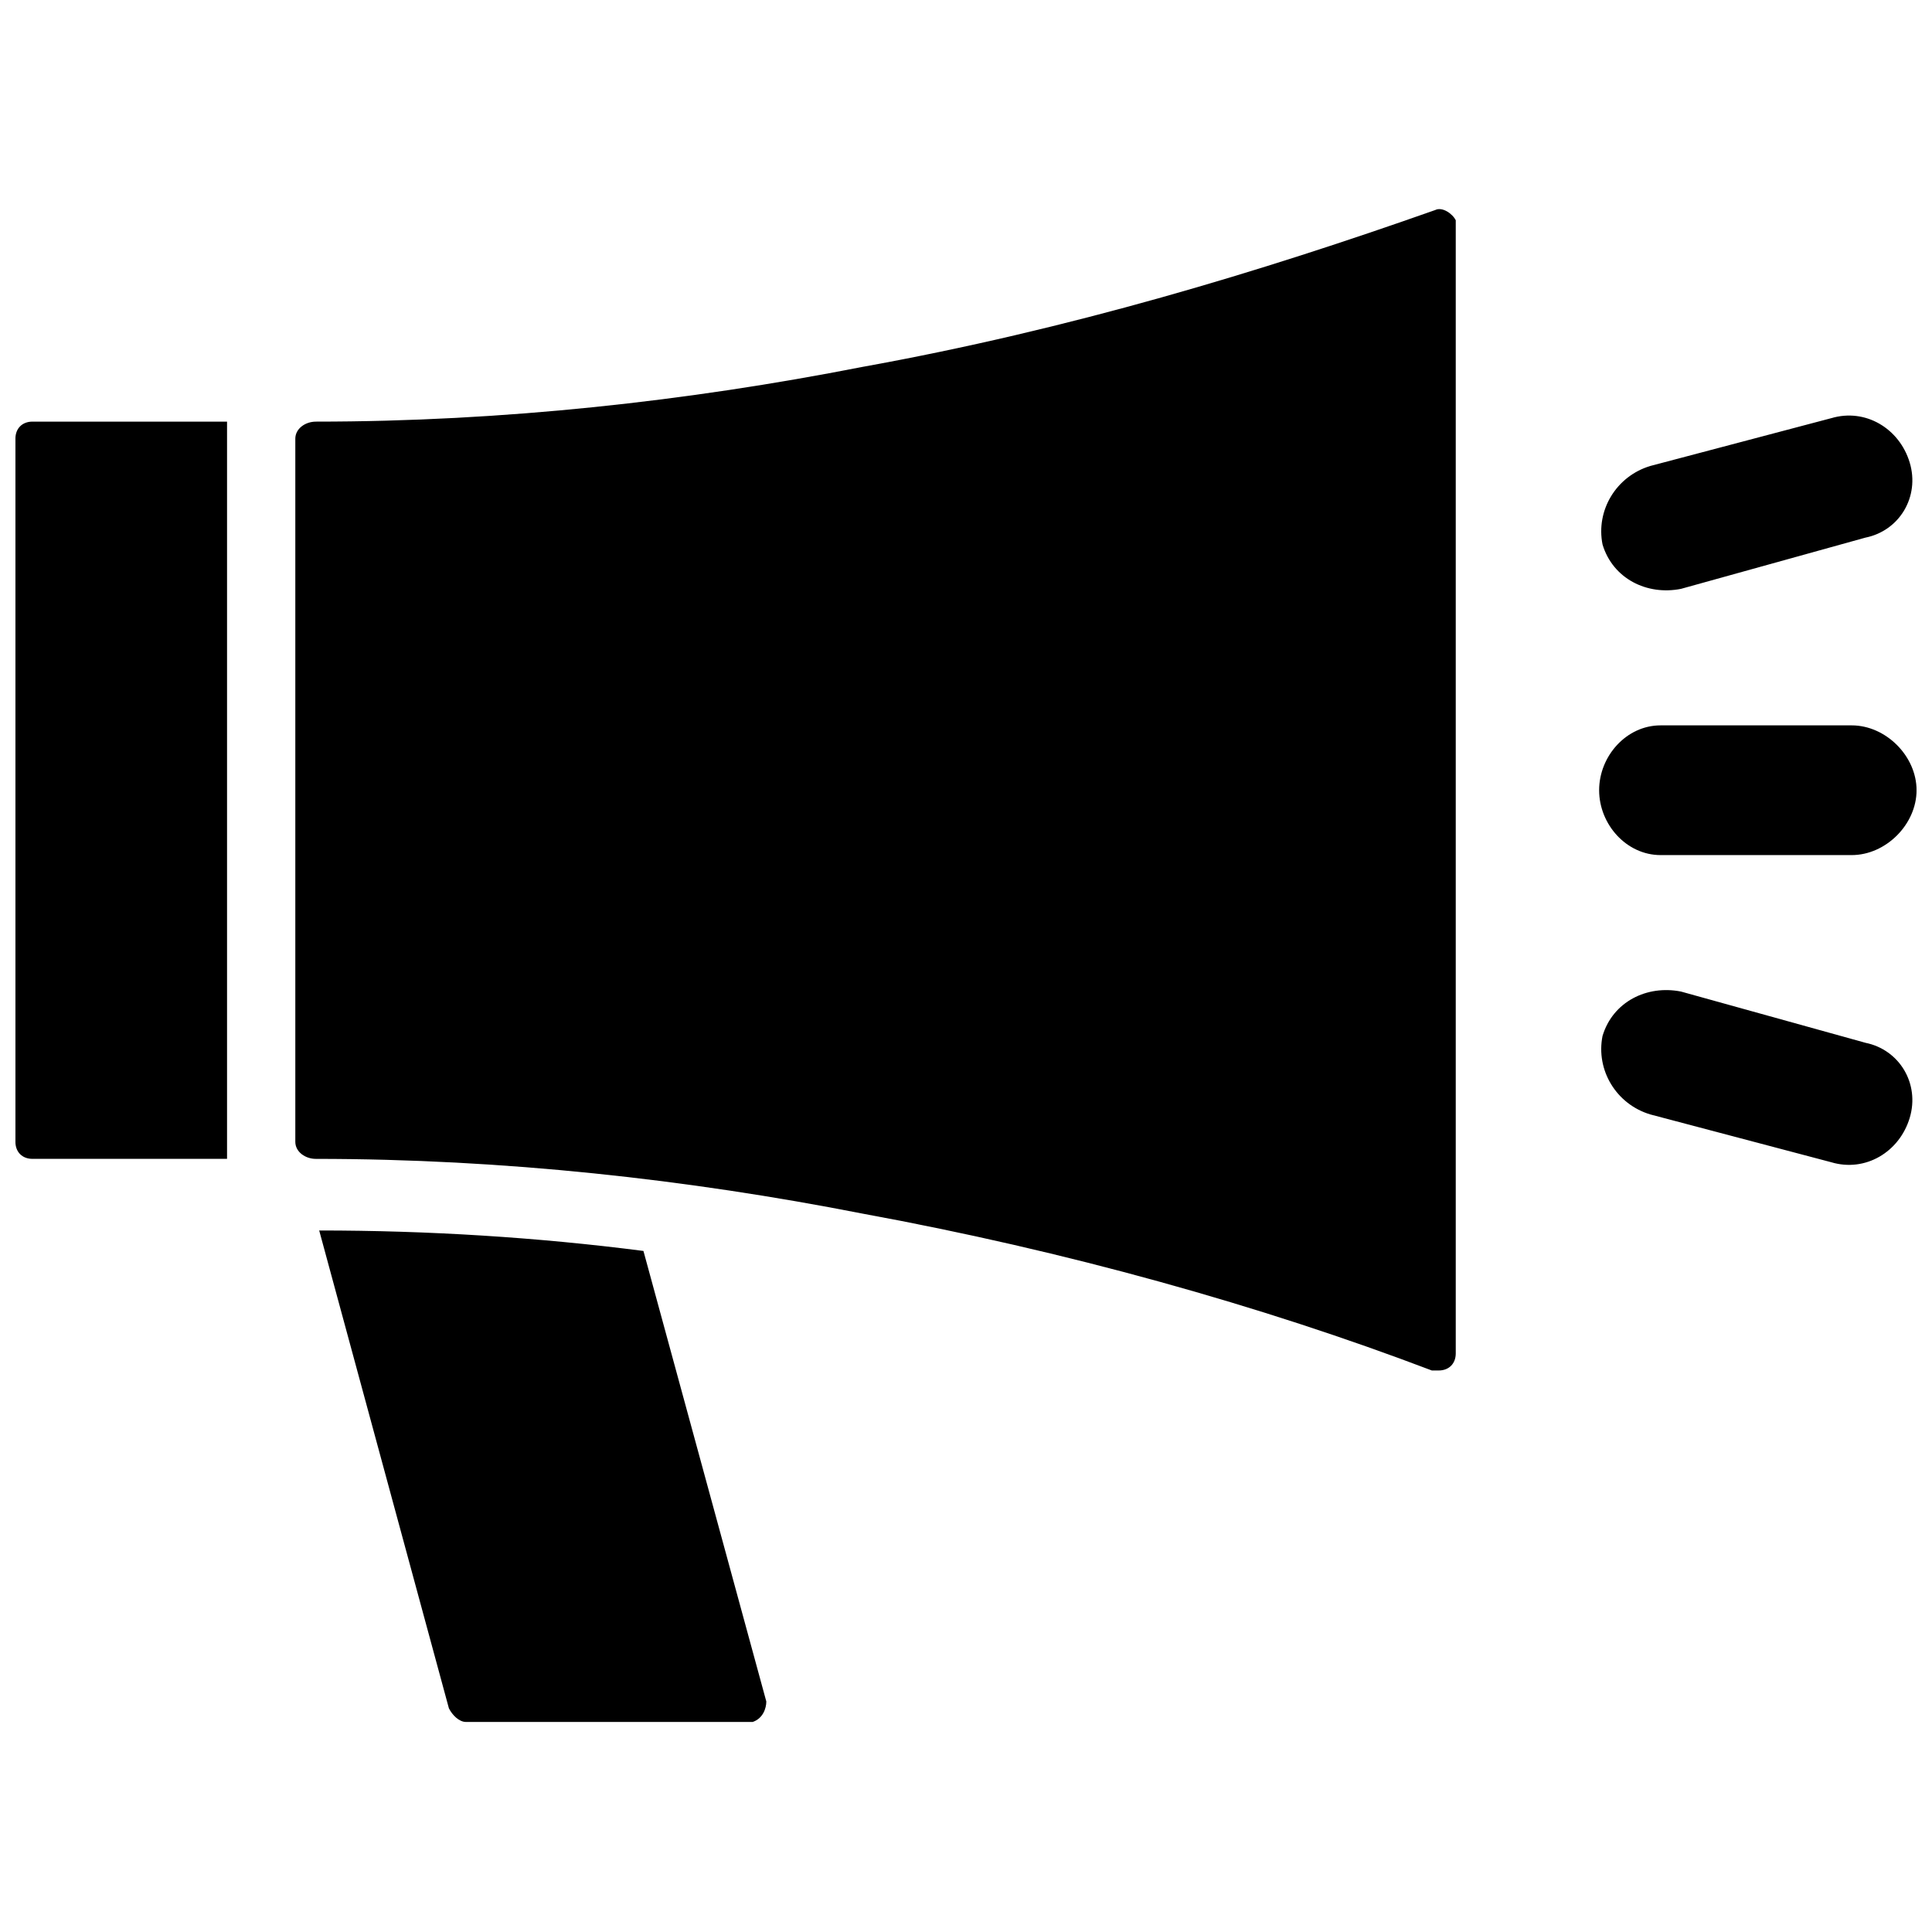 <?xml version="1.0" encoding="UTF-8"?>
<!-- Uploaded to: SVG Repo, www.svgrepo.com, Generator: SVG Repo Mixer Tools -->
<svg width="800px" height="800px" version="1.1" viewBox="144 144 512 512" xmlns="http://www.w3.org/2000/svg">
 <defs>
  <clipPath id="a">
   <path d="m148.09 199h503.81v402h-503.81z"/>
  </clipPath>
 </defs>
 <g clip-path="url(#a)">
  <path d="m314.52 475.52 32.562 119.39c0 1.809-0.906 4.523-3.617 5.426h-0.906-75.074c-1.809 0-3.617-1.809-4.523-3.617l-34.371-126.63c28.945 0 57.887 1.809 85.93 5.426zm320.2-139.29c9.047 0 17.188 8.141 17.188 17.188s-8.141 17.188-17.188 17.188h-50.652c-9.047 0-16.281-8.141-16.281-17.188s7.234-17.188 16.281-17.188zm3.617 84.117c9.047 1.809 14.473 10.855 11.758 19.898-2.715 9.047-11.758 14.473-20.805 11.758l-47.938-12.664c-9.047-2.715-14.473-11.758-12.664-20.805 2.715-9.047 11.758-13.566 20.805-11.758l48.844 13.566zm-9.047-165.52c9.047-2.715 18.09 2.715 20.805 11.758 2.715 9.047-2.715 18.09-11.758 19.898l-48.844 13.566c-9.047 1.809-18.09-2.715-20.805-11.758-1.809-9.047 3.617-18.09 12.664-20.805l47.938-12.664zm-476.68 0.906h51.559v4.523 186.33 4.523h-51.559c-2.715 0-4.523-1.809-4.523-4.523v-186.33c0-2.715 1.809-4.523 4.523-4.523zm75.074 0c49.746 0 98.59-5.426 144.72-14.473 55.176-9.949 105.83-25.324 151.96-41.605 1.809-0.906 4.523 0.906 5.426 2.715v1.809 298.49c0 2.715-1.809 4.523-4.523 4.523h-1.809c-45.227-17.188-96.781-31.656-151.05-41.605-46.129-9.047-94.973-14.473-144.72-14.473-2.715 0-5.426-1.809-5.426-4.523v-186.33c0-2.715 2.715-4.523 5.426-4.523z" fill-rule="evenodd"/>
 </g>
</svg>